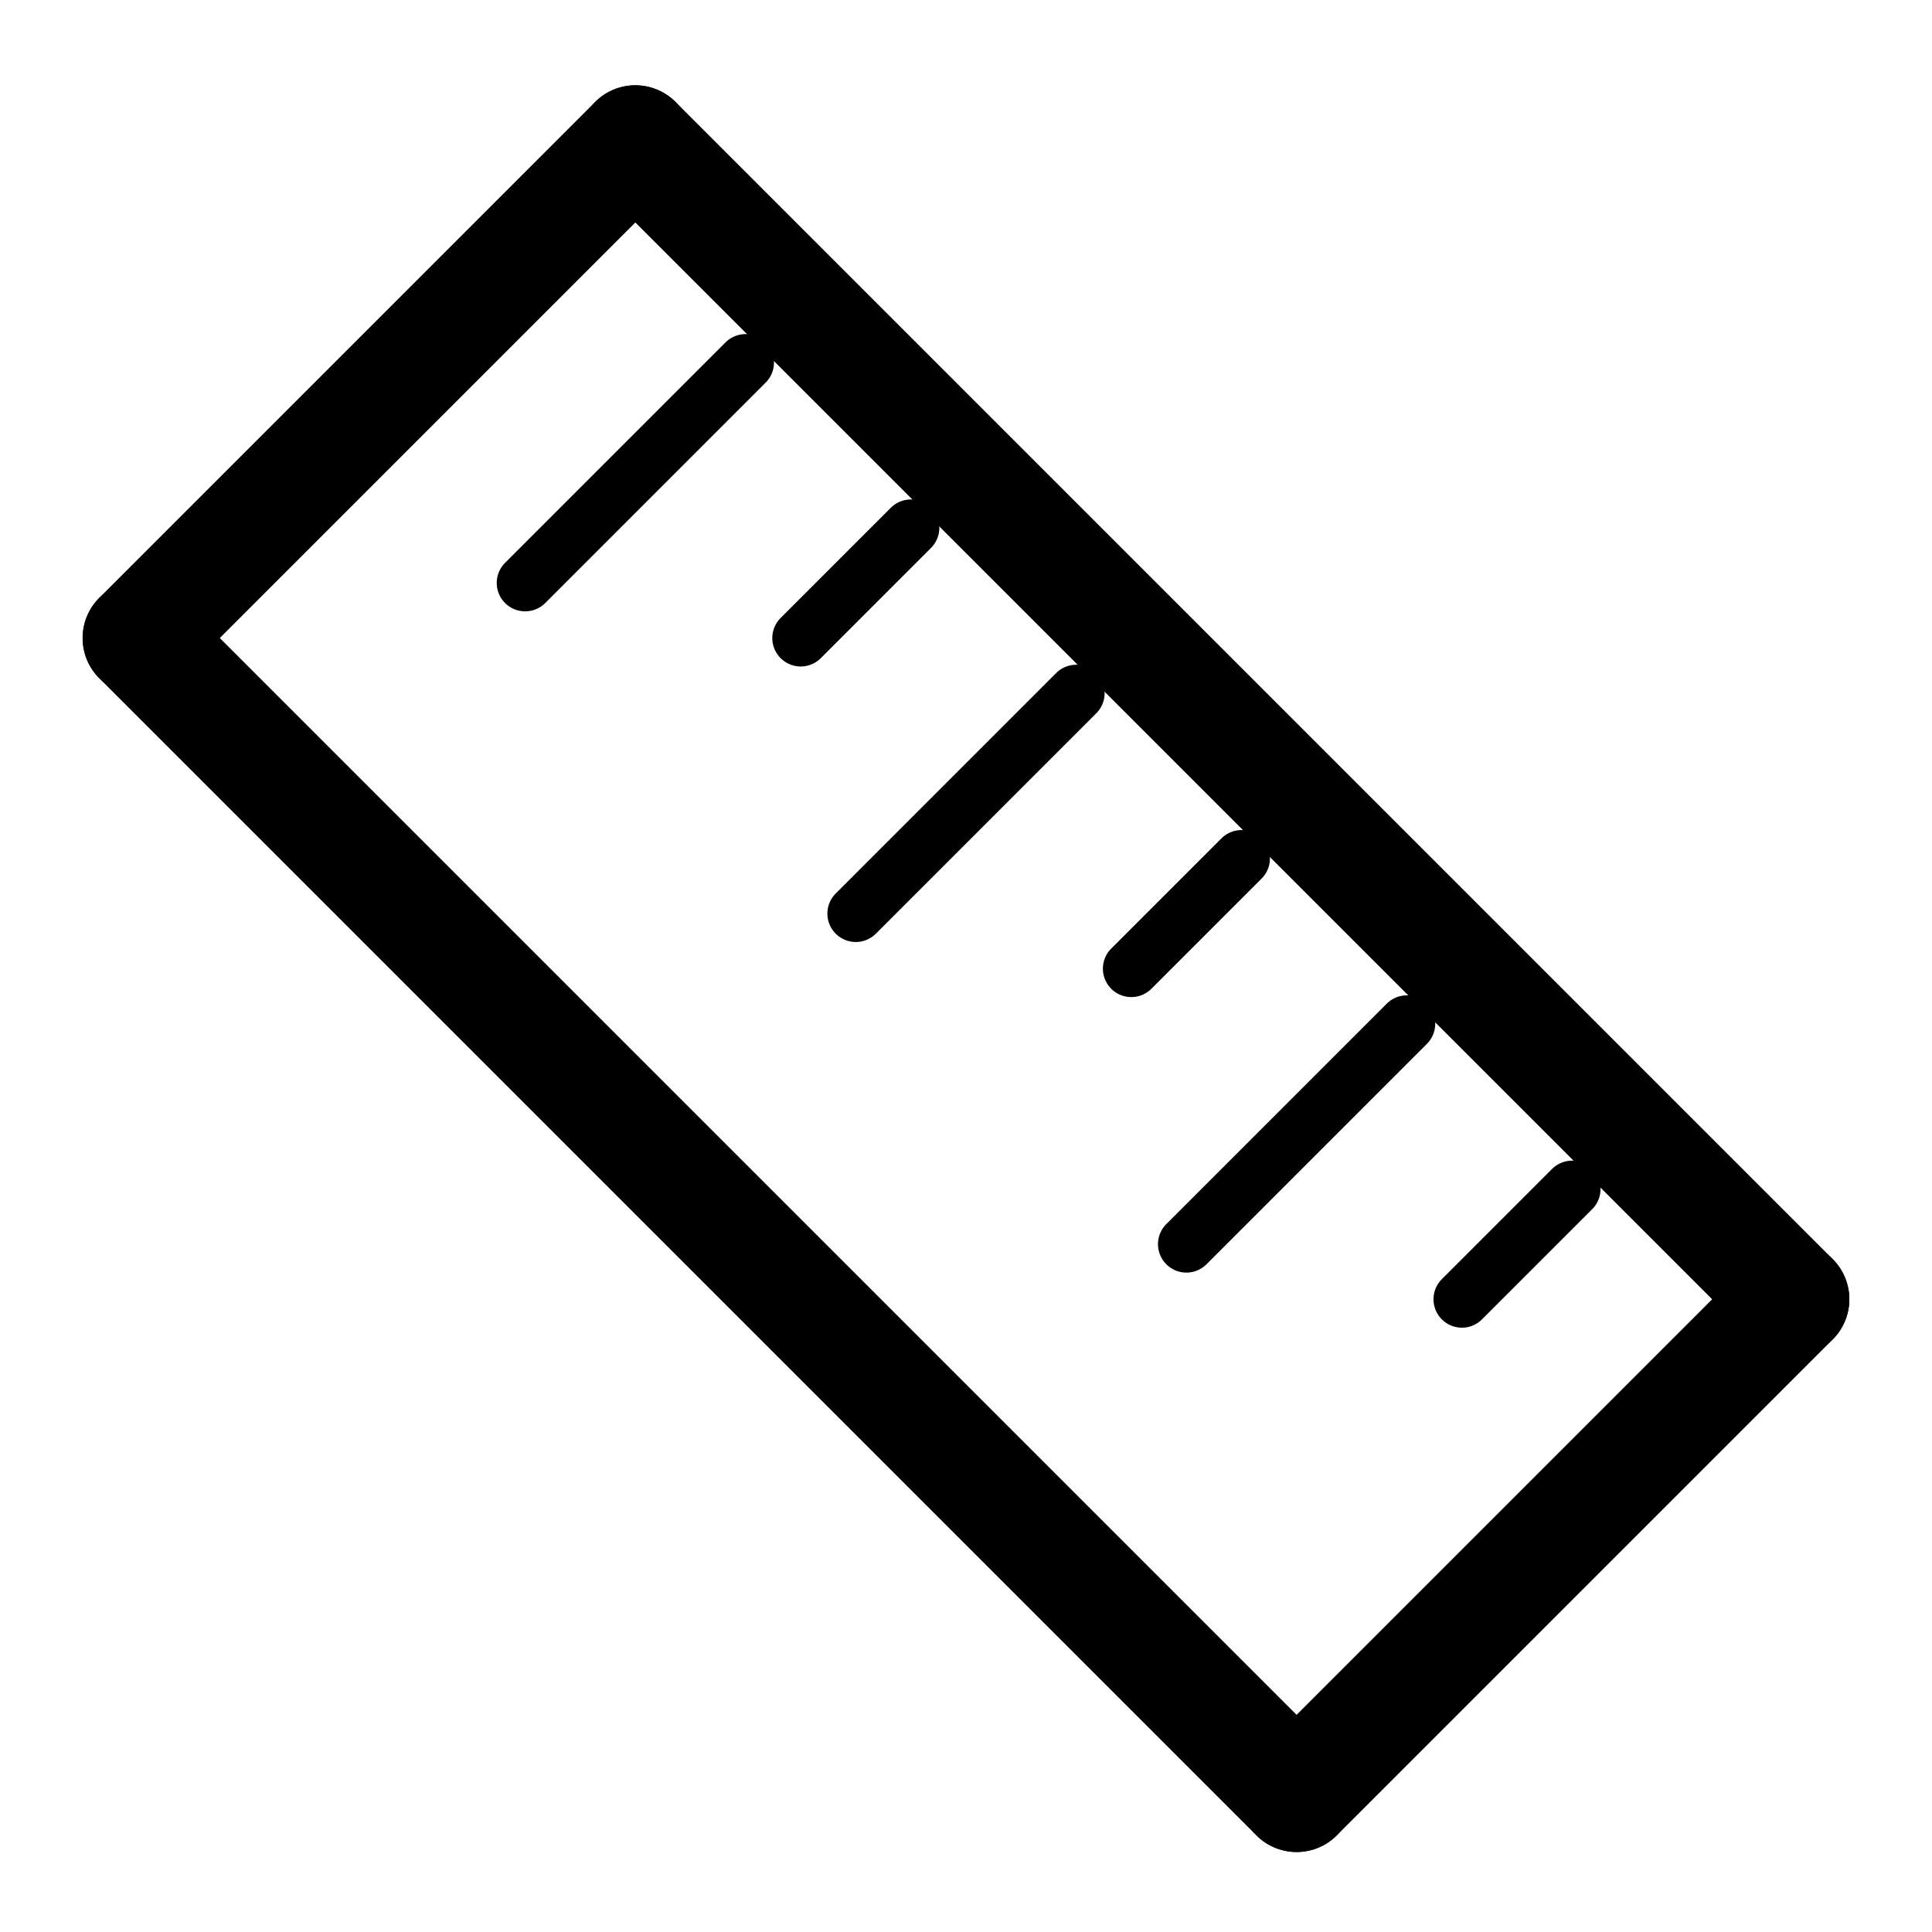 <?xml version="1.0" encoding="UTF-8"?>
<svg width="34px" height="34px" viewBox="0 0 34 34" version="1.1" xmlns="http://www.w3.org/2000/svg" xmlns:xlink="http://www.w3.org/1999/xlink">
    <title>ruler@2x</title>
    <g id="Symbols" stroke="none" stroke-width="1" fill="none" fill-rule="evenodd" stroke-linecap="round">
        <g id="Section/MWT/Renting-is-Easy" transform="translate(-375, -91)" stroke="#000000">
            <g id="Module/Get-Measured" transform="translate(293.241, 75)">
                <g id="get-measured" transform="translate(82.759, 17.047)">
                    <g id="ruler" transform="translate(16, 16) rotate(-45) translate(-16, -16) translate(9.143, 0.229)">
                        <line x1="0.686" y1="30.17" x2="13.028" y2="30.17" id="Line-Copy" stroke-width="2"></line>
                        <line x1="6.171" y1="5.485" x2="11.657" y2="5.485" id="Line-3"></line>
                        <line x1="6.171" y1="13.714" x2="11.657" y2="13.714" id="Line-3-Copy"></line>
                        <line x1="8.914" y1="9.6" x2="11.657" y2="9.6" id="Line-4"></line>
                        <line x1="8.914" y1="17.828" x2="11.657" y2="17.828" id="Line-4-Copy"></line>
                        <line x1="6.171" y1="21.942" x2="11.657" y2="21.942" id="Line-3-Copy-3"></line>
                        <line x1="8.914" y1="26.056" x2="11.657" y2="26.056" id="Line-4-Copy"></line>
                        <line x1="13.028" y1="1.371" x2="13.028" y2="30.17" id="Line-5-Copy" stroke-width="2"></line>
                        <line x1="0.686" y1="1.371" x2="0.686" y2="30.17" id="Line-5" stroke-width="2"></line>
                        <line x1="0.686" y1="1.371" x2="13.028" y2="1.371" id="Line" stroke-width="2"></line>
                    </g>
                </g>
            </g>
        </g>
    </g>
</svg>